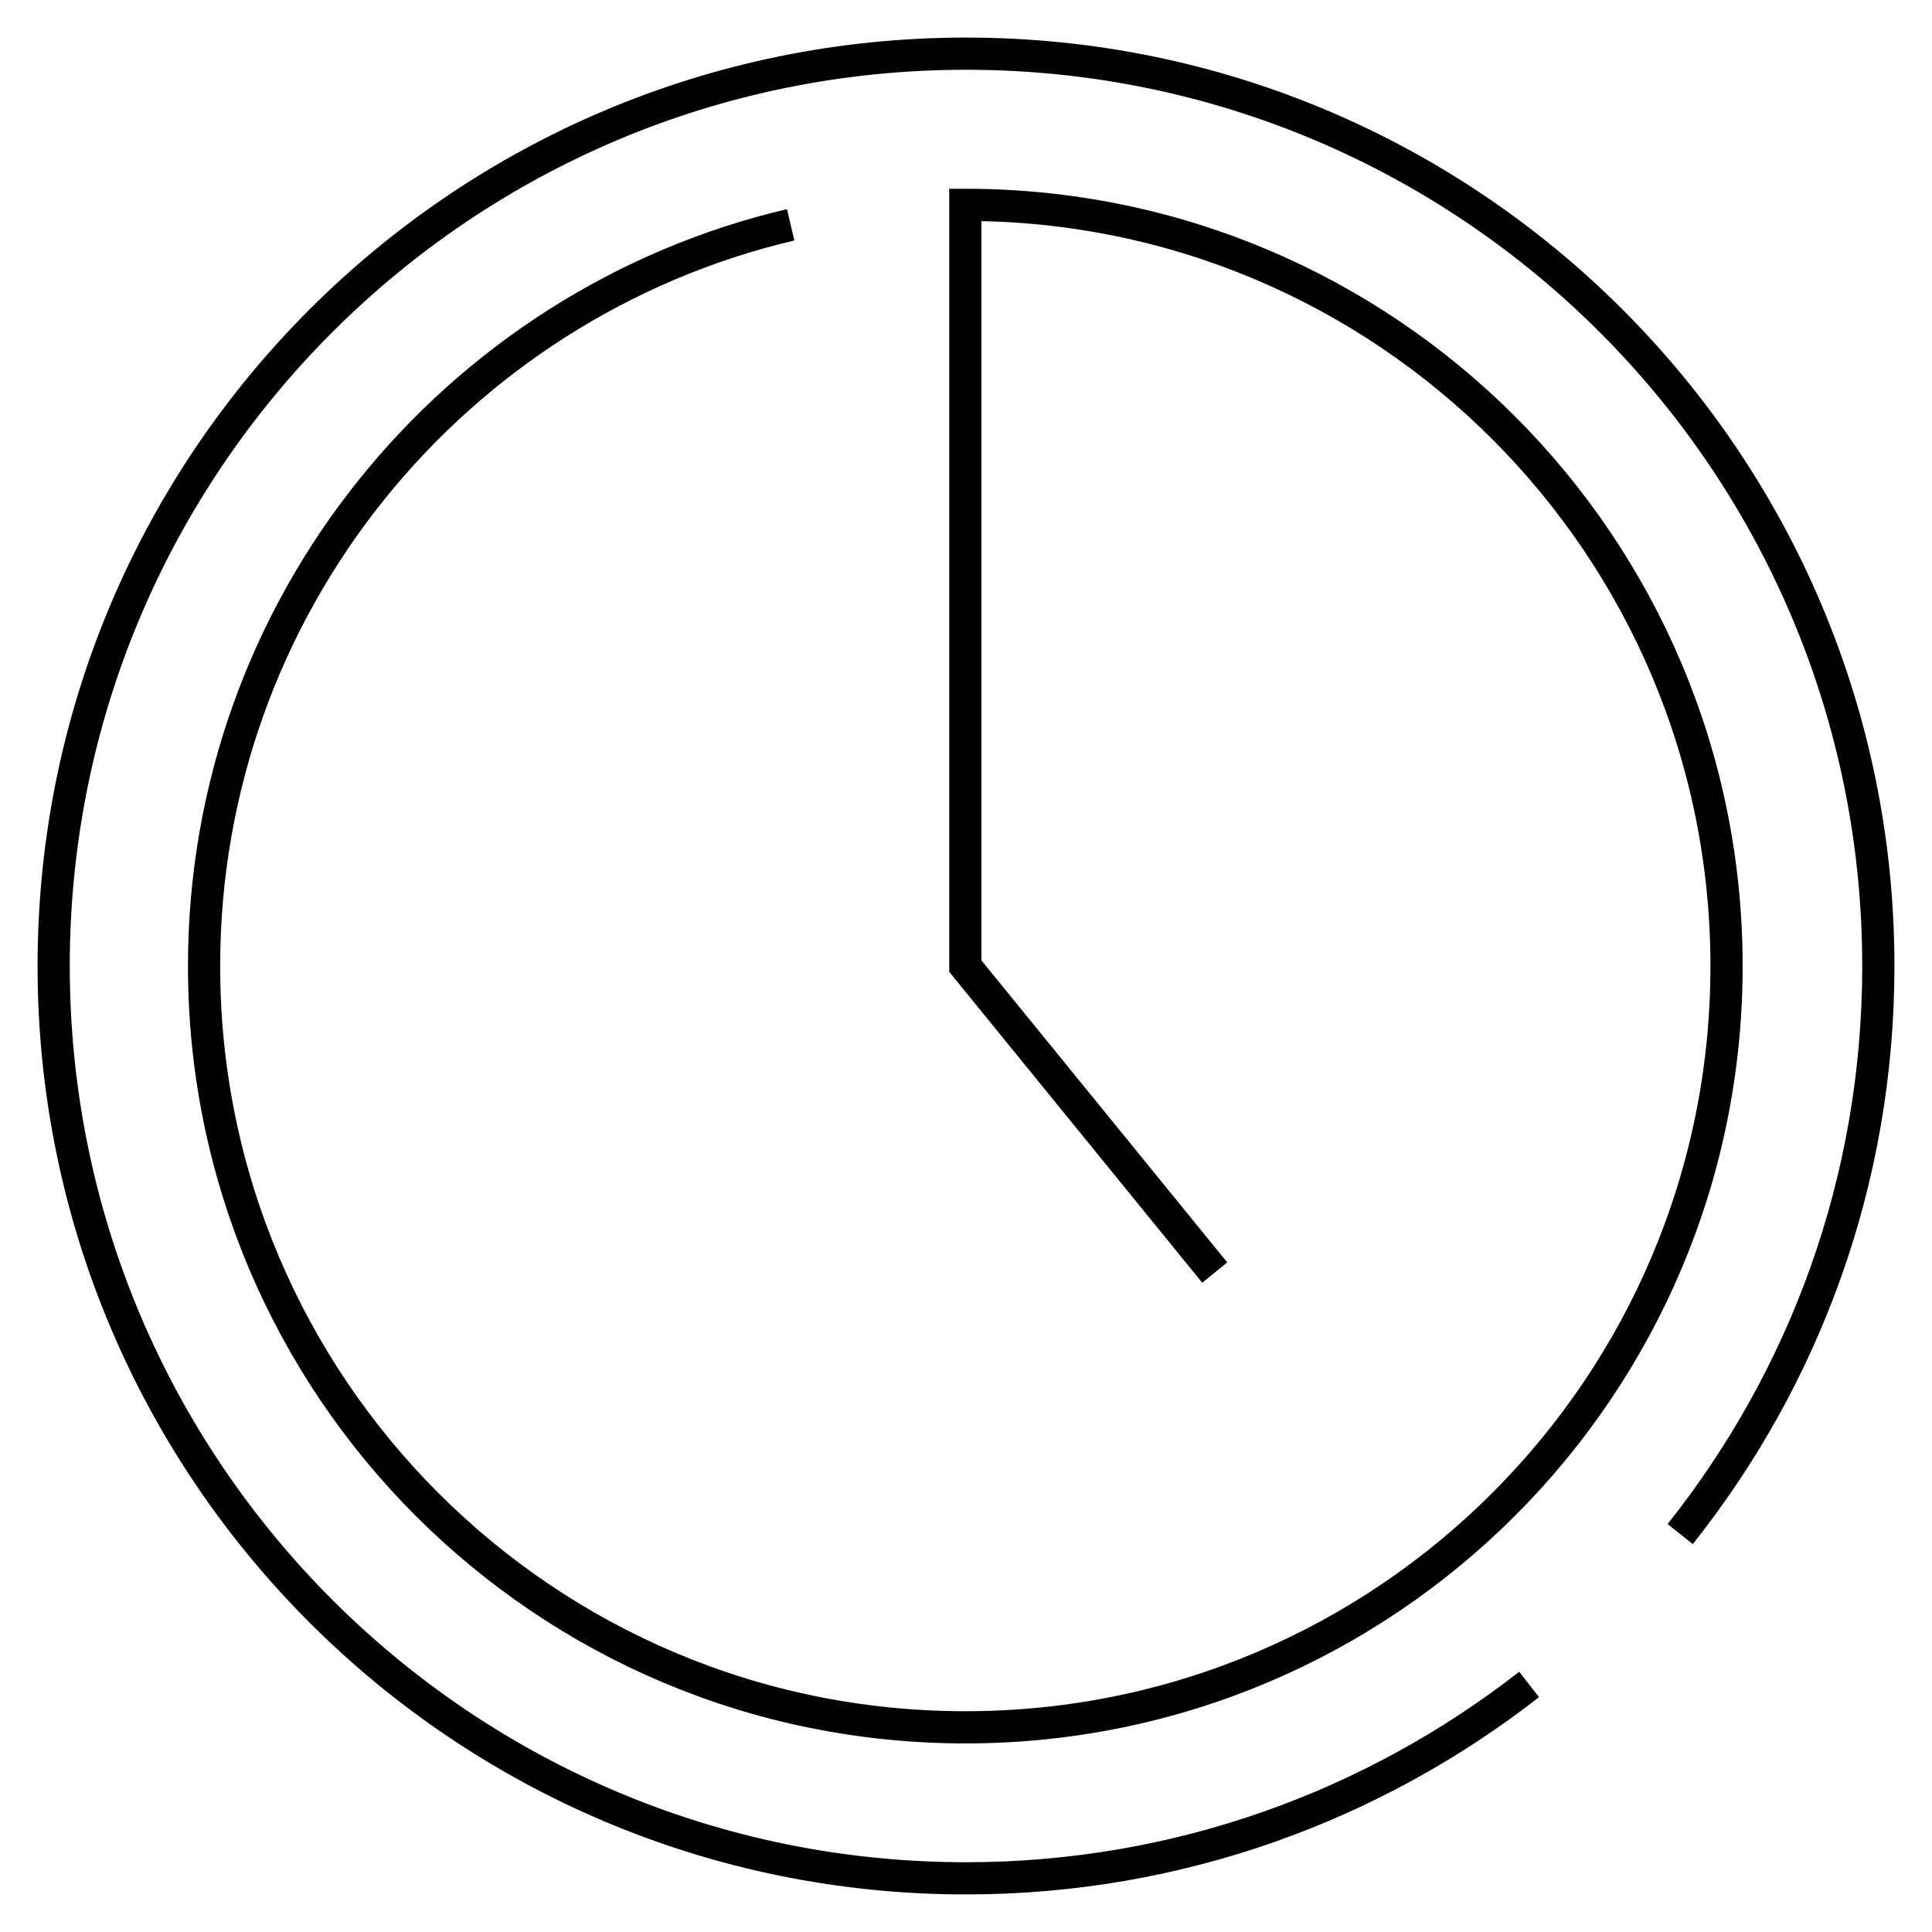 <svg width="72" height="72" viewBox="0 0 72 72" fill="none" xmlns="http://www.w3.org/2000/svg">
<path d="M62.616 57.17C67.238 51.353 70 44.022 70 36C70 17.22 54.78 2 36 2C17.22 2 2 17.22 2 36C2 54.78 17.22 70 36 70C43.916 70 51.194 67.291 56.985 62.775" stroke="#010101" stroke-width="1.2" stroke-miterlimit="10"/>
<path d="M45.27 47.425L35.974 36.003V7.634C51.645 7.634 64.343 20.331 64.343 36.003C64.343 51.675 51.645 64.372 35.974 64.372C20.302 64.372 7.605 51.675 7.605 36.003C7.605 22.589 16.928 11.326 29.466 8.378" stroke="#010101" stroke-width="1.2" stroke-miterlimit="10"/>
</svg>
